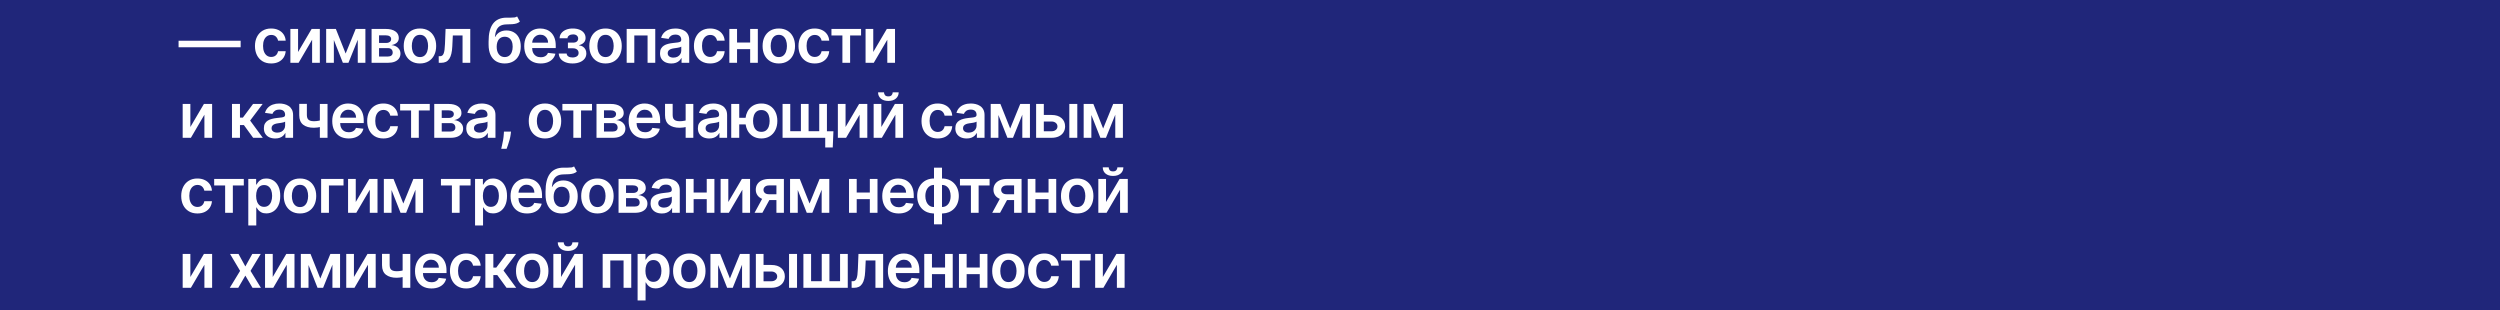 <?xml version="1.0" encoding="UTF-8"?> <svg xmlns="http://www.w3.org/2000/svg" width="1200" height="149" viewBox="0 0 1200 149" fill="none"><path d="M1200 149H0V0H1200V149ZM314.682 121.68C313.73 121.68 312.947 121.843 312.333 122.167C311.72 122.484 311.233 122.868 310.873 123.319C310.513 123.764 310.235 124.184 310.037 124.579H309.815V121.892H306.048V144.237H309.879V135.583H310.037C310.242 135.978 310.528 136.398 310.895 136.842C311.268 137.279 311.762 137.653 312.375 137.963C312.989 138.273 313.761 138.429 314.692 138.429C315.969 138.429 317.112 138.1 318.121 137.444C319.13 136.788 319.926 135.836 320.512 134.588C321.097 133.339 321.39 131.823 321.39 130.038C321.39 128.232 321.09 126.709 320.49 125.468C319.898 124.219 319.094 123.277 318.078 122.643C317.069 122.001 315.937 121.68 314.682 121.68ZM206.899 121.68C205.348 121.68 203.997 122.036 202.848 122.748C201.698 123.453 200.802 124.441 200.16 125.711C199.525 126.974 199.208 128.441 199.208 130.112C199.208 131.812 199.525 133.29 200.16 134.546C200.795 135.794 201.701 136.76 202.879 137.444C204.064 138.121 205.471 138.461 207.101 138.461C208.363 138.461 209.484 138.27 210.465 137.889C211.445 137.501 212.25 136.958 212.878 136.26C213.513 135.555 213.942 134.729 214.168 133.784L210.592 133.382C210.423 133.84 210.172 134.225 209.841 134.535C209.509 134.845 209.118 135.082 208.667 135.244C208.216 135.399 207.711 135.477 207.153 135.477C206.321 135.477 205.594 135.301 204.974 134.948C204.353 134.589 203.87 134.073 203.524 133.403C203.19 132.749 203.019 131.969 203.008 131.064H214.327V129.891C214.327 128.466 214.129 127.238 213.734 126.208C213.339 125.171 212.797 124.317 212.105 123.647C211.421 122.977 210.631 122.484 209.735 122.167C208.847 121.843 207.901 121.68 206.899 121.68ZM223.741 121.68C222.154 121.68 220.779 122.036 219.615 122.748C218.458 123.453 217.563 124.441 216.928 125.711C216.293 126.974 215.976 128.43 215.976 130.081C215.976 131.724 216.286 133.177 216.906 134.439C217.534 135.695 218.426 136.679 219.583 137.392C220.747 138.104 222.14 138.461 223.763 138.461C225.124 138.461 226.309 138.213 227.317 137.72C228.326 137.219 229.124 136.528 229.709 135.646C230.294 134.758 230.633 133.738 230.725 132.588H227.063C226.951 133.173 226.743 133.671 226.439 134.08C226.136 134.489 225.759 134.803 225.308 135.021C224.863 135.233 224.358 135.339 223.794 135.339C222.997 135.339 222.302 135.127 221.71 134.704C221.125 134.274 220.669 133.664 220.345 132.874C220.02 132.077 219.858 131.125 219.858 130.018C219.858 128.924 220.02 127.986 220.345 127.203C220.676 126.42 221.139 125.82 221.731 125.404C222.324 124.981 223.011 124.77 223.794 124.77C224.718 124.77 225.456 125.033 226.006 125.562C226.563 126.084 226.915 126.738 227.063 127.521H230.725C230.64 126.35 230.294 125.327 229.688 124.452C229.081 123.57 228.266 122.89 227.243 122.41C226.227 121.924 225.06 121.68 223.741 121.68ZM255.465 121.68C253.878 121.68 252.502 122.029 251.338 122.728C250.174 123.426 249.272 124.407 248.63 125.669C247.995 126.932 247.678 128.402 247.678 130.081C247.678 131.76 247.995 133.227 248.63 134.482C249.272 135.738 250.174 136.715 251.338 137.413C252.502 138.111 253.878 138.461 255.465 138.461C257.052 138.461 258.427 138.111 259.591 137.413C260.755 136.715 261.654 135.738 262.289 134.482C262.931 133.227 263.252 131.76 263.252 130.081C263.252 128.402 262.931 126.932 262.289 125.669C261.654 124.406 260.755 123.426 259.591 122.728C258.427 122.029 257.052 121.68 255.465 121.68ZM330.865 121.68C329.278 121.68 327.902 122.029 326.738 122.728C325.575 123.426 324.672 124.406 324.03 125.669C323.395 126.932 323.078 128.402 323.078 130.081C323.078 131.76 323.395 133.227 324.03 134.482C324.672 135.738 325.575 136.715 326.738 137.413C327.902 138.111 329.278 138.461 330.865 138.461C332.452 138.461 333.827 138.111 334.991 137.413C336.155 136.715 337.055 135.738 337.689 134.482C338.331 133.227 338.652 131.76 338.652 130.081C338.652 128.402 338.331 126.932 337.689 125.669C337.055 124.406 336.155 123.426 334.991 122.728C333.827 122.029 332.452 121.68 330.865 121.68ZM433.87 121.68C432.318 121.68 430.967 122.036 429.817 122.748C428.668 123.453 427.772 124.441 427.13 125.711C426.495 126.973 426.178 128.441 426.178 130.112C426.178 131.812 426.495 133.29 427.13 134.546C427.765 135.794 428.672 136.76 429.85 137.444C431.035 138.121 432.442 138.461 434.071 138.461C435.334 138.461 436.455 138.27 437.436 137.889C438.416 137.501 439.22 136.958 439.848 136.26C440.482 135.554 440.913 134.729 441.139 133.784L437.562 133.382C437.393 133.84 437.143 134.225 436.812 134.535C436.48 134.846 436.088 135.082 435.637 135.244C435.185 135.399 434.681 135.477 434.124 135.477C433.292 135.477 432.565 135.301 431.944 134.948C431.324 134.589 430.841 134.073 430.495 133.403C430.161 132.749 429.99 131.969 429.979 131.064H441.298V129.891C441.298 128.466 441.1 127.238 440.705 126.208C440.31 125.171 439.766 124.318 439.075 123.647C438.391 122.978 437.601 122.484 436.706 122.167C435.817 121.843 434.872 121.68 433.87 121.68ZM484.035 121.68C482.448 121.68 481.073 122.029 479.909 122.728C478.745 123.426 477.842 124.406 477.2 125.669C476.565 126.931 476.248 128.402 476.248 130.081C476.248 131.76 476.565 133.227 477.2 134.482C477.842 135.738 478.745 136.715 479.909 137.413C481.073 138.111 482.448 138.461 484.035 138.461C485.622 138.461 486.998 138.111 488.162 137.413C489.326 136.715 490.225 135.738 490.859 134.482C491.501 133.227 491.822 131.76 491.822 130.081C491.822 128.402 491.501 126.932 490.859 125.669C490.225 124.406 489.326 123.426 488.162 122.728C486.998 122.029 485.622 121.68 484.035 121.68ZM501.247 121.68C499.66 121.68 498.285 122.036 497.121 122.748C495.964 123.453 495.068 124.441 494.434 125.711C493.799 126.974 493.481 128.43 493.481 130.081C493.481 131.724 493.792 133.177 494.412 134.439C495.04 135.695 495.932 136.679 497.089 137.392C498.253 138.104 499.646 138.461 501.269 138.461C502.63 138.461 503.815 138.213 504.823 137.72C505.832 137.219 506.629 136.528 507.215 135.646C507.8 134.758 508.139 133.738 508.23 132.588H504.569C504.456 133.173 504.249 133.671 503.945 134.08C503.642 134.489 503.265 134.803 502.813 135.021C502.369 135.233 501.865 135.339 501.301 135.339C500.504 135.339 499.808 135.127 499.216 134.704C498.631 134.274 498.176 133.664 497.852 132.874C497.527 132.077 497.364 131.125 497.364 130.018C497.364 128.924 497.527 127.986 497.852 127.203C498.183 126.42 498.645 125.82 499.237 125.404C499.83 124.981 500.518 124.77 501.301 124.77C502.225 124.77 502.962 125.034 503.512 125.562C504.069 126.084 504.421 126.738 504.569 127.521H508.23C508.146 126.35 507.8 125.327 507.193 124.452C506.587 123.571 505.773 122.89 504.75 122.41C503.734 121.923 502.566 121.68 501.247 121.68ZM87.683 121.892V138.144H91.629L98.114 127.065V138.144H101.818V121.892H97.882L91.375 132.959V121.892H87.683ZM110.423 121.892L115.248 130.018L110.296 138.144H114.358L117.766 132.292L121.204 138.144H125.235L120.252 130.018L125.151 121.892H121.099L117.766 127.891L114.485 121.892H110.423ZM127.22 121.892V138.144H131.166L137.652 127.065V138.144H141.355V121.892H137.419L130.912 132.959V121.892H127.22ZM144.395 121.892V138.144H148.087V127.191L152.415 138.144H155.092L159.567 127.072V138.144H163.228V121.892H158.572L153.748 133.688L149.05 121.892H144.395ZM166.196 121.892V138.144H170.143L176.628 127.065V138.144H180.332V121.892H176.396L169.889 132.959V121.892H166.196ZM183.371 121.87V127.287C183.371 129.361 183.998 130.889 185.254 131.869C186.517 132.843 188.235 133.329 190.407 133.329C190.986 133.329 191.564 133.287 192.143 133.202C192.53 133.146 192.904 133.076 193.264 132.995V138.144H196.945V121.892H193.264V129.826C193.114 129.864 192.966 129.9 192.819 129.933C192.058 130.102 191.254 130.187 190.407 130.187C189.652 130.187 189.024 130.091 188.523 129.9C188.023 129.703 187.649 129.393 187.402 128.97C187.155 128.547 187.032 127.985 187.032 127.287V121.87H183.371ZM232.976 121.892V138.144H236.806V132.017H238.679L243.133 138.144H247.768L241.684 129.869L247.704 121.892H243.091L238.202 128.451H236.806V121.892H232.976ZM265.609 121.892V138.144H269.556L276.041 127.065V138.144H279.744V121.892H275.809L269.302 132.959V121.892H265.609ZM289.28 121.892V138.144H292.941V125.034H299.311V138.144H303.004V121.892H289.28ZM341.01 121.892V138.144H344.702V127.192L349.029 138.144H351.706L356.182 127.072V138.144H359.843V121.892H355.188L350.362 133.688L345.665 121.892H341.01ZM362.811 121.892V138.144H370.196C371.579 138.144 372.753 137.91 373.719 137.444C374.692 136.972 375.434 136.323 375.941 135.498C376.456 134.673 376.717 133.727 376.724 132.662C376.717 131.026 376.145 129.703 375.01 128.694C373.874 127.686 372.27 127.182 370.196 127.182H366.503V121.892H362.811ZM378.745 121.892V138.144H382.575V121.892H378.745ZM385.631 121.892V138.144H406.929V121.892H403.236V134.99H398.126V121.892H394.434V134.99H389.323V121.892H385.631ZM412.063 121.892L411.777 129.086C411.735 130.222 411.661 131.171 411.556 131.933C411.45 132.694 411.302 133.301 411.111 133.752C410.921 134.196 410.681 134.514 410.392 134.704C410.102 134.895 409.746 134.99 409.323 134.99H408.763L408.783 138.144H409.969C410.843 138.144 411.601 137.988 412.243 137.678C412.885 137.36 413.418 136.88 413.841 136.238C414.271 135.596 414.603 134.782 414.836 133.795C415.076 132.8 415.227 131.626 415.29 130.271L415.544 125.034H420.21V138.144H423.913V121.892H412.063ZM443.644 121.892V138.144H447.337V131.572H453.632V138.144H457.313V121.892H453.632V128.43H447.337V121.892H443.644ZM460.295 121.892V138.144H463.988V131.572H470.283V138.144H473.965V121.892H470.283V128.43H463.988V121.892H460.295ZM509.302 121.892V125.034H514.561V138.144H518.264V125.034H523.522V121.892H509.302ZM525.679 121.892V138.144H529.625L536.11 127.065V138.144H539.813V121.892H535.878L529.371 132.959V121.892H525.679ZM255.486 124.717C256.347 124.717 257.066 124.956 257.645 125.436C258.223 125.915 258.653 126.561 258.936 127.372C259.225 128.176 259.369 129.076 259.369 130.07C259.369 131.058 259.225 131.954 258.936 132.758C258.653 133.562 258.223 134.204 257.645 134.684C257.066 135.156 256.347 135.393 255.486 135.393C254.605 135.393 253.871 135.156 253.285 134.684C252.707 134.204 252.273 133.562 251.983 132.758C251.701 131.954 251.561 131.058 251.561 130.07C251.561 129.076 251.701 128.176 251.983 127.372C252.273 126.561 252.707 125.915 253.285 125.436C253.871 124.956 254.605 124.717 255.486 124.717ZM330.887 124.717C331.747 124.717 332.467 124.956 333.045 125.436C333.623 125.915 334.054 126.561 334.336 127.372C334.625 128.176 334.77 129.076 334.77 130.07C334.77 131.058 334.625 131.954 334.336 132.758C334.054 133.562 333.623 134.204 333.045 134.684C332.467 135.156 331.747 135.392 330.887 135.393C330.005 135.393 329.271 135.156 328.686 134.684C328.107 134.204 327.673 133.562 327.384 132.758C327.102 131.954 326.961 131.058 326.961 130.07C326.961 129.076 327.102 128.176 327.384 127.372C327.673 126.561 328.107 125.915 328.686 125.436C329.271 124.956 330.005 124.717 330.887 124.717ZM484.057 124.717C484.917 124.717 485.637 124.956 486.215 125.436C486.793 125.915 487.224 126.561 487.506 127.372C487.795 128.176 487.939 129.076 487.939 130.07C487.939 131.058 487.795 131.954 487.506 132.758C487.224 133.562 486.793 134.204 486.215 134.684C485.637 135.156 484.917 135.393 484.057 135.393C483.175 135.393 482.441 135.156 481.855 134.684C481.277 134.204 480.844 133.562 480.555 132.758C480.273 131.954 480.131 131.058 480.131 130.07C480.131 129.076 480.273 128.176 480.555 127.372C480.844 126.561 481.277 125.915 481.855 125.436C482.441 124.956 483.175 124.717 484.057 124.717ZM313.624 124.822C314.477 124.822 315.189 125.045 315.761 125.489C316.332 125.934 316.763 126.547 317.052 127.33C317.341 128.113 317.486 129.009 317.486 130.018C317.486 131.033 317.337 131.939 317.041 132.736C316.752 133.526 316.322 134.151 315.751 134.609C315.18 135.061 314.47 135.286 313.624 135.286C312.813 135.286 312.121 135.067 311.55 134.63C310.986 134.186 310.552 133.568 310.249 132.778C309.953 131.988 309.805 131.068 309.805 130.018C309.805 128.967 309.949 128.053 310.238 127.277C310.535 126.501 310.969 125.898 311.54 125.468C312.111 125.038 312.806 124.822 313.624 124.822ZM370.196 130.324C371.028 130.324 371.712 130.546 372.248 130.99C372.784 131.435 373.053 132.01 373.053 132.715C373.053 133.385 372.784 133.936 372.248 134.366C371.712 134.789 371.028 135.001 370.196 135.001H366.503V130.324H370.196ZM206.952 124.663C207.686 124.663 208.328 124.83 208.878 125.161C209.435 125.493 209.869 125.947 210.18 126.525C210.49 127.097 210.648 127.75 210.655 128.483H203.015C203.051 127.847 203.213 127.257 203.503 126.716C203.834 126.102 204.297 125.608 204.89 125.234C205.482 124.854 206.17 124.663 206.952 124.663ZM433.923 124.663C434.656 124.663 435.298 124.83 435.849 125.161C436.406 125.493 436.84 125.947 437.15 126.525C437.461 127.097 437.619 127.75 437.626 128.483H429.985C430.022 127.847 430.184 127.257 430.474 126.716C430.805 126.102 431.267 125.608 431.859 125.234C432.452 124.853 433.14 124.663 433.923 124.663ZM267.735 116.305C267.728 117.539 268.17 118.541 269.059 119.31C269.954 120.071 271.157 120.452 272.666 120.452C274.19 120.452 275.396 120.071 276.285 119.31C277.181 118.541 277.629 117.539 277.629 116.305H274.761C274.754 116.82 274.588 117.275 274.264 117.67C273.946 118.065 273.414 118.263 272.666 118.263C271.905 118.263 271.365 118.065 271.048 117.67C270.737 117.268 270.582 116.813 270.582 116.305H267.735ZM127.814 85.68C126.862 85.68 126.079 85.843 125.466 86.167C124.852 86.484 124.366 86.868 124.006 87.319C123.646 87.764 123.367 88.184 123.17 88.579H122.947V85.892H119.181V108.237H123.011V99.583H123.17C123.374 99.978 123.66 100.398 124.026 100.842C124.4 101.279 124.894 101.653 125.508 101.963C126.121 102.273 126.894 102.429 127.825 102.429C129.102 102.429 130.244 102.1 131.253 101.444C132.262 100.788 133.059 99.836 133.645 98.588C134.23 97.339 134.522 95.823 134.522 94.038C134.522 92.233 134.223 90.709 133.623 89.468C133.031 88.219 132.227 87.277 131.211 86.643C130.202 86.001 129.07 85.68 127.814 85.68ZM236.663 85.68C235.711 85.68 234.928 85.843 234.314 86.167C233.701 86.484 233.214 86.868 232.854 87.319C232.495 87.764 232.216 88.184 232.019 88.579H231.796V85.892H228.029V108.237H231.859V99.583H232.019C232.223 99.978 232.508 100.398 232.875 100.842C233.249 101.279 233.743 101.653 234.356 101.963C234.97 102.273 235.743 102.429 236.674 102.429C237.95 102.429 239.093 102.1 240.102 101.444C241.11 100.788 241.908 99.836 242.493 98.588C243.079 97.339 243.371 95.823 243.371 94.038C243.371 92.233 243.071 90.709 242.472 89.468C241.879 88.219 241.075 87.277 240.06 86.643C239.051 86.001 237.919 85.68 236.663 85.68ZM448.32 80.475V85.68C447.129 85.68 446.039 85.881 445.052 86.283C444.064 86.685 443.211 87.26 442.491 88.008C441.779 88.748 441.225 89.633 440.83 90.663C440.442 91.693 440.248 92.833 440.248 94.081C440.248 95.329 440.442 96.468 440.83 97.498C441.225 98.521 441.779 99.403 442.491 100.144C443.211 100.884 444.064 101.455 445.052 101.857C445.916 102.209 446.858 102.407 447.879 102.451L448.32 102.461V107.666H452.161V102.461L452.604 102.451C453.624 102.407 454.567 102.209 455.431 101.857C456.418 101.455 457.268 100.884 457.98 100.144C458.7 99.403 459.254 98.521 459.642 97.498C460.037 96.468 460.234 95.329 460.234 94.081C460.234 92.833 460.037 91.693 459.642 90.663C459.254 89.633 458.7 88.748 457.98 88.008C457.268 87.26 456.418 86.685 455.431 86.283C454.443 85.881 453.353 85.68 452.161 85.68V80.475H448.32ZM319.687 85.68C318.551 85.68 317.514 85.849 316.576 86.188C315.638 86.519 314.844 87.02 314.195 87.69C313.546 88.353 313.081 89.179 312.799 90.166L316.375 90.674C316.565 90.117 316.932 89.634 317.476 89.225C318.026 88.816 318.77 88.61 319.708 88.61C320.597 88.61 321.277 88.829 321.75 89.267C322.223 89.704 322.459 90.321 322.459 91.118V91.182C322.459 91.548 322.321 91.82 322.046 91.996C321.778 92.165 321.347 92.292 320.755 92.377C320.162 92.454 319.39 92.543 318.438 92.642C317.649 92.726 316.883 92.864 316.143 93.055C315.409 93.238 314.749 93.51 314.164 93.869C313.579 94.229 313.116 94.708 312.777 95.308C312.439 95.907 312.27 96.666 312.27 97.583C312.27 98.648 312.506 99.544 312.979 100.271C313.458 100.997 314.108 101.547 314.926 101.921C315.751 102.288 316.678 102.471 317.708 102.471C318.554 102.471 319.291 102.355 319.919 102.122C320.554 101.882 321.08 101.569 321.496 101.181C321.919 100.786 322.247 100.362 322.479 99.91H322.606V102.144H326.289V91.267C326.289 90.187 326.091 89.288 325.696 88.568C325.308 87.849 324.793 87.281 324.151 86.865C323.509 86.442 322.8 86.138 322.024 85.955C321.249 85.772 320.469 85.68 319.687 85.68ZM94.75 85.68C93.163 85.68 91.788 86.036 90.624 86.748C89.467 87.453 88.571 88.441 87.936 89.711C87.302 90.974 86.984 92.43 86.984 94.081C86.984 95.724 87.294 97.177 87.915 98.439C88.543 99.695 89.435 100.679 90.592 101.392C91.756 102.104 93.149 102.461 94.772 102.461C96.133 102.461 97.318 102.213 98.326 101.72C99.335 101.219 100.132 100.528 100.718 99.647C101.303 98.758 101.642 97.738 101.733 96.588H98.072C97.959 97.173 97.751 97.671 97.448 98.08C97.145 98.489 96.768 98.803 96.316 99.022C95.872 99.233 95.367 99.339 94.803 99.339C94.006 99.339 93.311 99.127 92.719 98.704C92.133 98.274 91.678 97.664 91.353 96.874C91.029 96.077 90.867 95.125 90.867 94.018C90.867 92.924 91.029 91.986 91.353 91.203C91.685 90.42 92.148 89.82 92.74 89.404C93.333 88.981 94.02 88.77 94.803 88.769C95.727 88.769 96.465 89.034 97.015 89.562C97.572 90.085 97.924 90.738 98.072 91.52H101.733C101.649 90.35 101.303 89.327 100.696 88.452C100.09 87.57 99.275 86.89 98.252 86.41C97.236 85.924 96.069 85.68 94.75 85.68ZM143.998 85.68C142.411 85.68 141.035 86.029 139.871 86.728C138.707 87.426 137.805 88.406 137.163 89.669C136.528 90.931 136.21 92.402 136.21 94.081C136.21 95.76 136.528 97.227 137.163 98.482C137.805 99.738 138.707 100.715 139.871 101.413C141.035 102.111 142.411 102.461 143.998 102.461C145.585 102.461 146.96 102.111 148.124 101.413C149.288 100.715 150.187 99.738 150.822 98.482C151.464 97.227 151.785 95.76 151.785 94.081C151.785 92.402 151.464 90.931 150.822 89.669C150.187 88.406 149.288 87.426 148.124 86.728C146.96 86.029 145.585 85.68 143.998 85.68ZM252.751 85.68C251.199 85.68 249.848 86.036 248.698 86.748C247.549 87.453 246.653 88.441 246.011 89.711C245.376 90.974 245.059 92.441 245.059 94.112C245.059 95.812 245.376 97.29 246.011 98.546C246.646 99.794 247.553 100.76 248.73 101.444C249.915 102.121 251.323 102.461 252.952 102.461C254.215 102.461 255.336 102.27 256.316 101.889C257.297 101.501 258.101 100.958 258.729 100.26C259.363 99.555 259.794 98.729 260.02 97.784L256.443 97.382C256.274 97.84 256.024 98.225 255.692 98.535C255.361 98.846 254.969 99.082 254.518 99.244C254.066 99.399 253.562 99.477 253.005 99.477C252.173 99.477 251.446 99.301 250.825 98.948C250.205 98.589 249.722 98.073 249.376 97.403C249.042 96.749 248.871 95.969 248.859 95.064H260.179V93.891C260.179 92.466 259.981 91.238 259.586 90.208C259.191 89.171 258.647 88.317 257.956 87.647C257.272 86.978 256.482 86.484 255.587 86.167C254.698 85.843 253.753 85.68 252.751 85.68ZM275.55 79.882C275.211 80.136 274.795 80.298 274.301 80.368C273.807 80.439 273.228 80.471 272.565 80.464C271.91 80.457 271.165 80.46 270.333 80.475C267.533 80.51 265.42 81.469 263.995 83.353C262.571 85.236 261.858 88.089 261.858 91.912V93.372C261.858 95.354 262.172 97.022 262.8 98.376C263.435 99.723 264.331 100.743 265.487 101.435C266.651 102.119 268.02 102.461 269.593 102.461C271.173 102.461 272.538 102.129 273.688 101.466C274.844 100.803 275.737 99.861 276.364 98.641C276.992 97.413 277.306 95.964 277.306 94.292C277.306 92.67 277.013 91.287 276.428 90.144C275.849 89.002 275.042 88.131 274.005 87.531C272.975 86.925 271.787 86.621 270.439 86.621C269.205 86.621 268.129 86.882 267.212 87.404C266.295 87.926 265.582 88.685 265.074 89.68H264.895C265.021 88.333 265.29 87.225 265.699 86.357C266.108 85.483 266.697 84.83 267.466 84.399C268.235 83.969 269.226 83.74 270.439 83.712C271.518 83.691 272.45 83.656 273.232 83.606C274.022 83.55 274.71 83.43 275.296 83.246C275.881 83.063 276.41 82.766 276.883 82.357L275.55 79.882ZM286.76 85.68C285.173 85.68 283.797 86.029 282.633 86.728C281.469 87.426 280.567 88.406 279.925 89.669C279.29 90.931 278.973 92.402 278.973 94.081C278.973 95.76 279.29 97.227 279.925 98.482C280.567 99.738 281.469 100.715 282.633 101.413C283.797 102.111 285.173 102.461 286.76 102.461C288.347 102.461 289.722 102.111 290.886 101.413C292.05 100.715 292.949 99.738 293.584 98.482C294.226 97.227 294.547 95.76 294.547 94.081C294.547 92.402 294.226 90.931 293.584 89.669C292.949 88.406 292.05 87.426 290.886 86.728C289.722 86.029 288.347 85.68 286.76 85.68ZM431.172 85.68C429.62 85.68 428.27 86.036 427.12 86.748C425.97 87.453 425.074 88.441 424.433 89.711C423.798 90.974 423.48 92.441 423.48 94.112C423.48 95.812 423.798 97.29 424.433 98.546C425.067 99.794 425.974 100.76 427.151 101.444C428.336 102.121 429.744 102.461 431.373 102.461C432.636 102.461 433.758 102.27 434.738 101.889C435.718 101.501 436.523 100.958 437.15 100.26C437.785 99.555 438.216 98.729 438.441 97.784L434.865 97.382C434.696 97.84 434.445 98.225 434.113 98.535C433.782 98.845 433.391 99.082 432.939 99.244C432.488 99.399 431.983 99.477 431.426 99.477C430.594 99.477 429.867 99.301 429.246 98.948C428.625 98.588 428.142 98.073 427.797 97.403C427.463 96.749 427.292 95.969 427.28 95.064H438.6V93.891C438.6 92.466 438.402 91.238 438.007 90.208C437.612 89.171 437.069 88.317 436.378 87.647C435.694 86.978 434.904 86.484 434.008 86.167C433.119 85.843 432.173 85.68 431.172 85.68ZM517.055 85.68C515.468 85.68 514.092 86.029 512.929 86.728C511.765 87.426 510.862 88.406 510.22 89.669C509.585 90.931 509.268 92.403 509.268 94.081C509.268 95.76 509.585 97.227 510.22 98.482C510.862 99.738 511.765 100.715 512.929 101.413C514.092 102.111 515.468 102.461 517.055 102.461C518.642 102.461 520.018 102.111 521.182 101.413C522.345 100.715 523.245 99.738 523.88 98.482C524.522 97.227 524.843 95.76 524.843 94.081C524.843 92.402 524.522 90.931 523.88 89.669C523.245 88.406 522.345 87.426 521.182 86.728C520.018 86.029 518.642 85.68 517.055 85.68ZM102.805 85.892V89.034H108.063V102.144H111.767V89.034H117.025V85.892H102.805ZM154.142 85.892V102.144H157.888V89.034H164.892V85.892H154.142ZM167.069 85.892V102.144H171.016L177.501 91.065V102.144H181.204V85.892H177.269L170.762 96.959V85.892H167.069ZM184.244 85.892V102.144H187.937V91.192L192.264 102.144H194.94L199.416 91.074V102.144H203.077V85.892H198.422L193.597 97.689L188.899 85.892H184.244ZM211.653 85.892V89.034H216.912V102.144H220.615V89.034H225.873V85.892H211.653ZM296.904 85.892V102.144H304.775C306.045 102.144 307.125 101.963 308.014 101.604C308.909 101.237 309.59 100.725 310.056 100.069C310.528 99.406 310.765 98.627 310.765 97.731C310.765 96.97 310.581 96.295 310.214 95.71C309.847 95.125 309.339 94.652 308.69 94.292C308.049 93.932 307.301 93.717 306.447 93.647C307.534 93.449 308.391 93.064 309.019 92.493C309.653 91.915 309.971 91.171 309.971 90.261C309.971 88.885 309.41 87.814 308.288 87.045C307.174 86.276 305.654 85.892 303.729 85.892H296.904ZM329.246 85.892V102.144H332.938V95.572H339.234V102.144H342.916V85.892H339.234V92.43H332.938V85.892H329.246ZM345.897 85.892V102.144H349.844L356.33 91.065V102.144H360.033V85.892H356.098L349.59 96.959V85.892H345.897ZM369.209 85.892C367.883 85.892 366.737 86.107 365.771 86.537C364.811 86.96 364.071 87.56 363.549 88.336C363.034 89.105 362.776 90.011 362.776 91.055C362.776 92.056 363.03 92.931 363.538 93.679C364.046 94.426 364.773 95.005 365.718 95.414C365.752 95.429 365.788 95.442 365.823 95.456L362.184 102.144H365.95L369.288 96.027H372.68V102.144H376.267V85.892H369.209ZM379.229 85.892V102.144H382.922V91.192L387.249 102.144H389.926L394.401 91.074V102.144H398.062V85.892H393.407L388.582 97.689L383.885 85.892H379.229ZM407.527 85.892V102.144H411.22V95.572H417.516V102.144H421.197V85.892H417.516V92.43H411.22V85.892H407.527ZM460.782 85.892V89.034H466.041V102.144H469.744V89.034H475.002V85.892H460.782ZM483.295 85.892C481.969 85.892 480.823 86.107 479.856 86.537C478.897 86.96 478.157 87.56 477.635 88.336C477.12 89.105 476.862 90.011 476.862 91.055C476.862 92.056 477.116 92.931 477.624 93.679C478.132 94.426 478.859 95.005 479.804 95.414C479.838 95.429 479.874 95.442 479.909 95.456L476.27 102.144H480.036L483.374 96.027H486.766V102.144H490.353V85.892H483.295ZM493.315 85.892V102.144H497.008V95.572H503.303V102.144H506.985V85.892H503.303V92.43H497.008V85.892H493.315ZM527.199 85.892V102.144H531.146L537.632 91.065V102.144H541.335V85.892H537.399L530.892 96.959V85.892H527.199ZM322.47 96.314C322.47 96.913 322.314 97.467 322.004 97.975C321.701 98.482 321.266 98.892 320.702 99.202C320.138 99.505 319.471 99.656 318.702 99.656C317.905 99.656 317.249 99.477 316.734 99.117C316.22 98.757 315.962 98.225 315.962 97.519C315.962 97.026 316.093 96.624 316.354 96.314C316.615 95.996 316.971 95.749 317.423 95.572C317.874 95.396 318.386 95.269 318.957 95.191C319.211 95.156 319.51 95.114 319.855 95.064C320.201 95.015 320.551 94.959 320.903 94.895C321.256 94.832 321.573 94.757 321.855 94.673C322.145 94.588 322.35 94.497 322.47 94.398V96.314ZM144.019 88.717C144.879 88.717 145.599 88.956 146.178 89.436C146.756 89.915 147.186 90.561 147.468 91.372C147.757 92.176 147.902 93.076 147.902 94.07C147.902 95.058 147.757 95.954 147.468 96.758C147.186 97.562 146.756 98.204 146.178 98.684C145.599 99.156 144.879 99.393 144.019 99.393C143.137 99.392 142.404 99.156 141.818 98.684C141.24 98.204 140.806 97.562 140.517 96.758C140.234 95.954 140.094 95.058 140.094 94.07C140.094 93.076 140.234 92.176 140.517 91.372C140.806 90.561 141.24 89.915 141.818 89.436C142.404 88.956 143.137 88.717 144.019 88.717ZM269.593 89.637C270.383 89.637 271.063 89.823 271.635 90.197C272.206 90.571 272.647 91.115 272.957 91.827C273.267 92.532 273.423 93.39 273.423 94.398C273.423 95.421 273.267 96.306 272.957 97.054C272.654 97.801 272.217 98.38 271.646 98.789C271.074 99.191 270.396 99.393 269.613 99.393C268.415 99.392 267.469 98.944 266.778 98.049C266.087 97.146 265.741 95.929 265.741 94.398C265.755 93.637 265.851 92.962 266.027 92.377C266.204 91.792 266.458 91.295 266.789 90.886C267.121 90.477 267.523 90.166 267.995 89.954C268.468 89.743 269 89.637 269.593 89.637ZM286.781 88.717C287.642 88.717 288.361 88.956 288.939 89.436C289.518 89.915 289.948 90.561 290.23 91.372C290.52 92.176 290.664 93.076 290.664 94.07C290.664 95.058 290.52 95.954 290.23 96.758C289.948 97.562 289.518 98.204 288.939 98.684C288.361 99.156 287.642 99.392 286.781 99.393C285.9 99.393 285.166 99.156 284.58 98.684C284.002 98.204 283.568 97.562 283.278 96.758C282.996 95.954 282.855 95.058 282.855 94.07C282.855 93.076 282.996 92.176 283.278 91.372C283.568 90.561 284.002 89.915 284.58 89.436C285.166 88.956 285.9 88.717 286.781 88.717ZM517.076 88.717C517.937 88.717 518.656 88.956 519.234 89.436C519.813 89.915 520.243 90.561 520.525 91.372C520.815 92.176 520.959 93.076 520.959 94.07C520.959 95.058 520.815 95.954 520.525 96.758C520.243 97.562 519.813 98.204 519.234 98.684C518.656 99.156 517.937 99.393 517.076 99.393C516.195 99.392 515.461 99.156 514.876 98.684C514.298 98.204 513.863 97.562 513.574 96.758C513.292 95.954 513.151 95.058 513.151 94.07C513.151 93.076 513.292 92.176 513.574 91.372C513.863 90.561 514.298 89.915 514.876 89.436C515.461 88.956 516.195 88.717 517.076 88.717ZM448.32 99.371L447.988 99.359C447.229 99.307 446.578 99.071 446.035 98.651C445.422 98.172 444.956 97.533 444.639 96.736C444.321 95.932 444.162 95.047 444.162 94.081C444.162 93.355 444.25 92.674 444.427 92.039C444.61 91.397 444.875 90.832 445.221 90.346C445.573 89.852 446.008 89.468 446.522 89.192C446.979 88.946 447.495 88.807 448.07 88.776L448.32 88.769V99.371ZM452.161 88.769C453.071 88.769 453.834 89.012 454.447 89.499C455.068 89.979 455.533 90.621 455.844 91.425C456.154 92.229 456.309 93.115 456.309 94.081C456.309 94.808 456.221 95.492 456.045 96.134C455.869 96.768 455.604 97.329 455.251 97.815C454.905 98.302 454.475 98.683 453.96 98.958C453.445 99.233 452.845 99.371 452.161 99.371V88.769ZM126.757 88.822C127.61 88.822 128.322 89.045 128.894 89.489C129.465 89.934 129.895 90.547 130.185 91.33C130.474 92.113 130.618 93.009 130.618 94.018C130.618 95.033 130.47 95.939 130.174 96.736C129.885 97.526 129.454 98.151 128.883 98.609C128.312 99.061 127.603 99.286 126.757 99.286C125.946 99.286 125.254 99.067 124.683 98.63C124.118 98.186 123.685 97.568 123.382 96.778C123.086 95.988 122.937 95.068 122.937 94.018C122.937 92.967 123.082 92.053 123.371 91.277C123.667 90.502 124.101 89.898 124.672 89.468C125.243 89.037 125.939 88.822 126.757 88.822ZM235.604 88.822C236.458 88.822 237.171 89.045 237.742 89.489C238.313 89.934 238.744 90.547 239.033 91.33C239.322 92.113 239.467 93.009 239.467 94.018C239.467 95.033 239.319 95.939 239.022 96.736C238.733 97.526 238.303 98.151 237.731 98.609C237.16 99.061 236.451 99.286 235.604 99.286C234.794 99.286 234.102 99.067 233.531 98.63C232.967 98.186 232.533 97.568 232.229 96.778C231.933 95.989 231.785 95.068 231.785 94.018C231.785 92.967 231.93 92.053 232.219 91.277C232.515 90.501 232.949 89.898 233.521 89.468C234.092 89.038 234.786 88.822 235.604 88.822ZM304.775 95.097C305.481 95.097 306.034 95.291 306.437 95.679C306.839 96.06 307.04 96.585 307.04 97.255C307.04 97.833 306.839 98.291 306.437 98.63C306.034 98.961 305.481 99.128 304.775 99.128H300.49V95.097H304.775ZM372.68 89.002V93.234H369.082C368.243 93.234 367.598 93.037 367.146 92.642C366.695 92.247 366.473 91.746 366.479 91.14C366.472 90.533 366.705 90.025 367.178 89.616C367.65 89.207 368.327 89.002 369.209 89.002H372.68ZM486.766 89.002V93.234H483.168C482.329 93.234 481.683 93.037 481.231 92.642C480.78 92.247 480.558 91.746 480.565 91.14C480.558 90.533 480.791 90.025 481.264 89.616C481.736 89.207 482.413 89.002 483.295 89.002H486.766ZM303.729 88.96C304.532 88.96 305.16 89.118 305.611 89.436C306.07 89.753 306.3 90.191 306.3 90.748C306.3 91.136 306.2 91.471 306.003 91.753C305.805 92.028 305.52 92.243 305.146 92.398C304.773 92.546 304.325 92.621 303.803 92.621H300.49V88.96H303.729ZM252.804 88.663C253.537 88.663 254.179 88.83 254.729 89.161C255.287 89.493 255.721 89.947 256.031 90.525C256.342 91.097 256.5 91.75 256.507 92.483H248.866C248.903 91.847 249.065 91.257 249.354 90.716C249.686 90.102 250.148 89.608 250.74 89.234C251.333 88.853 252.021 88.663 252.804 88.663ZM431.225 88.663C431.958 88.663 432.6 88.83 433.15 89.161C433.708 89.493 434.142 89.947 434.452 90.525C434.763 91.097 434.922 91.75 434.929 92.483H427.287C427.324 91.847 427.486 91.257 427.775 90.716C428.107 90.102 428.57 89.608 429.162 89.234C429.754 88.854 430.442 88.663 431.225 88.663ZM529.326 80.305C529.319 81.539 529.76 82.541 530.648 83.31C531.544 84.071 532.747 84.452 534.257 84.452C535.78 84.452 536.986 84.071 537.875 83.31C538.771 82.541 539.219 81.539 539.219 80.305H536.352C536.345 80.82 536.179 81.275 535.854 81.67C535.537 82.065 535.004 82.263 534.257 82.263C533.495 82.263 532.955 82.065 532.638 81.67C532.327 81.268 532.172 80.813 532.172 80.305H529.326ZM241.893 63.181L241.818 64.365C241.762 65.317 241.652 66.256 241.49 67.18C241.328 68.104 241.159 68.936 240.982 69.677C240.813 70.417 240.68 71.003 240.581 71.434H243.162C243.331 70.989 243.554 70.378 243.829 69.603C244.104 68.827 244.364 67.977 244.611 67.053C244.865 66.136 245.042 65.233 245.141 64.345L245.278 63.181H241.893ZM375.63 49.892V66.144H396.113V70.799H399.722L400.039 63.001H396.928V49.892H393.235V62.99H388.125V49.892H384.433V62.99H379.322V49.892H375.63ZM134.078 49.68C132.943 49.68 131.906 49.849 130.968 50.188C130.03 50.519 129.236 51.02 128.587 51.69C127.938 52.353 127.473 53.179 127.19 54.166L130.767 54.674C130.957 54.117 131.324 53.634 131.867 53.225C132.417 52.816 133.161 52.61 134.1 52.61C134.988 52.61 135.669 52.829 136.142 53.267C136.614 53.704 136.851 54.321 136.851 55.118V55.182C136.851 55.548 136.713 55.82 136.438 55.996C136.17 56.165 135.74 56.292 135.147 56.377C134.555 56.455 133.782 56.543 132.83 56.642C132.04 56.726 131.275 56.864 130.534 57.055C129.801 57.238 129.141 57.509 128.556 57.869C127.97 58.229 127.508 58.708 127.169 59.308C126.83 59.907 126.661 60.666 126.661 61.583C126.661 62.648 126.898 63.544 127.37 64.27C127.85 64.997 128.499 65.547 129.317 65.921C130.143 66.288 131.07 66.471 132.1 66.471C132.946 66.471 133.684 66.355 134.312 66.122C134.946 65.882 135.472 65.569 135.888 65.181C136.311 64.786 136.639 64.362 136.872 63.91H136.999V66.144H140.681V55.267C140.681 54.187 140.483 53.288 140.088 52.568C139.7 51.849 139.185 51.281 138.543 50.865C137.901 50.442 137.193 50.139 136.417 49.955C135.641 49.772 134.861 49.68 134.078 49.68ZM231.222 49.68C230.086 49.68 229.049 49.849 228.111 50.188C227.173 50.519 226.379 51.02 225.73 51.69C225.082 52.353 224.616 53.179 224.334 54.166L227.91 54.674C228.101 54.117 228.468 53.634 229.011 53.225C229.561 52.816 230.305 52.61 231.243 52.61C232.132 52.61 232.813 52.829 233.285 53.267C233.758 53.704 233.994 54.321 233.994 55.118V55.182C233.994 55.548 233.856 55.82 233.581 55.996C233.313 56.165 232.883 56.292 232.291 56.377C231.699 56.455 230.926 56.543 229.974 56.642C229.184 56.726 228.418 56.864 227.678 57.055C226.944 57.238 226.285 57.51 225.699 57.869C225.114 58.229 224.651 58.708 224.312 59.308C223.974 59.907 223.805 60.666 223.805 61.583C223.805 62.648 224.041 63.544 224.514 64.27C224.993 64.997 225.643 65.547 226.461 65.921C227.286 66.288 228.213 66.471 229.243 66.471C230.09 66.471 230.827 66.355 231.455 66.122C232.09 65.882 232.615 65.569 233.031 65.181C233.454 64.786 233.783 64.362 234.016 63.91H234.143V66.144H237.824V55.267C237.824 54.187 237.626 53.288 237.231 52.568C236.843 51.849 236.328 51.281 235.687 50.865C235.045 50.442 234.336 50.139 233.561 49.955C232.785 49.772 232.005 49.68 231.222 49.68ZM342.406 49.68C341.271 49.68 340.234 49.849 339.296 50.188C338.358 50.519 337.564 51.02 336.915 51.69C336.266 52.353 335.801 53.179 335.519 54.166L339.095 54.674C339.285 54.117 339.652 53.634 340.195 53.225C340.745 52.816 341.49 52.61 342.428 52.61C343.316 52.61 343.997 52.829 344.47 53.267C344.942 53.704 345.179 54.321 345.179 55.118V55.182C345.179 55.548 345.041 55.82 344.766 55.996C344.498 56.165 344.067 56.292 343.475 56.377C342.882 56.455 342.11 56.543 341.158 56.642C340.368 56.726 339.602 56.864 338.861 57.055C338.128 57.238 337.468 57.51 336.883 57.869C336.298 58.229 335.836 58.708 335.497 59.308C335.158 59.907 334.989 60.666 334.989 61.583C334.989 62.648 335.226 63.544 335.698 64.27C336.178 64.997 336.827 65.547 337.645 65.921C338.47 66.288 339.398 66.471 340.428 66.471C341.274 66.471 342.011 66.355 342.639 66.122C343.273 65.882 343.8 65.569 344.216 65.181C344.639 64.786 344.966 64.362 345.199 63.91H345.326V66.144H349.009V55.267C349.009 54.187 348.811 53.288 348.416 52.568C348.028 51.849 347.513 51.281 346.871 50.865C346.229 50.442 345.52 50.139 344.744 49.955C343.968 49.772 343.189 49.68 342.406 49.68ZM465.978 49.68C464.842 49.68 463.805 49.849 462.867 50.188C461.929 50.519 461.135 51.02 460.486 51.69C459.837 52.353 459.372 53.178 459.09 54.166L462.666 54.674C462.856 54.117 463.223 53.634 463.766 53.225C464.316 52.816 465.061 52.61 465.999 52.61C466.888 52.61 467.569 52.829 468.041 53.267C468.513 53.704 468.749 54.321 468.749 55.118V55.182C468.749 55.548 468.612 55.82 468.337 55.996C468.069 56.165 467.638 56.292 467.046 56.377C466.453 56.455 465.681 56.543 464.729 56.642C463.939 56.726 463.173 56.864 462.433 57.055C461.699 57.238 461.039 57.51 460.454 57.869C459.869 58.229 459.407 58.708 459.068 59.308C458.73 59.907 458.561 60.666 458.561 61.583C458.561 62.648 458.797 63.544 459.27 64.27C459.749 64.997 460.398 65.547 461.216 65.921C462.041 66.288 462.969 66.471 463.999 66.471C464.845 66.471 465.582 66.355 466.21 66.122C466.845 65.882 467.371 65.569 467.787 65.181C468.21 64.786 468.538 64.362 468.771 63.91H468.897V66.144H472.58V55.267C472.58 54.188 472.382 53.288 471.987 52.568C471.599 51.849 471.084 51.281 470.442 50.865C469.8 50.442 469.091 50.139 468.315 49.955C467.54 49.772 466.76 49.68 465.978 49.68ZM167.167 49.68C165.615 49.68 164.264 50.036 163.114 50.748C161.965 51.453 161.069 52.441 160.427 53.711C159.792 54.974 159.475 56.441 159.475 58.112C159.475 59.812 159.792 61.29 160.427 62.546C161.062 63.794 161.969 64.76 163.146 65.444C164.331 66.121 165.739 66.461 167.368 66.461C168.631 66.461 169.752 66.269 170.732 65.889C171.713 65.501 172.517 64.958 173.145 64.26C173.779 63.554 174.21 62.729 174.436 61.784L170.859 61.382C170.69 61.84 170.44 62.225 170.108 62.535C169.777 62.846 169.385 63.082 168.934 63.244C168.482 63.399 167.978 63.477 167.421 63.477C166.589 63.477 165.862 63.301 165.241 62.948C164.621 62.589 164.138 62.073 163.792 61.403C163.458 60.749 163.287 59.969 163.275 59.065H174.595V57.891C174.595 56.466 174.397 55.238 174.002 54.208C173.607 53.171 173.063 52.318 172.372 51.648C171.688 50.977 170.898 50.484 170.002 50.167C169.113 49.843 168.168 49.68 167.167 49.68ZM184.009 49.68C182.422 49.68 181.046 50.036 179.882 50.748C178.725 51.453 177.829 52.441 177.194 53.711C176.56 54.974 176.242 56.431 176.242 58.081C176.242 59.724 176.553 61.177 177.174 62.44C177.802 63.695 178.694 64.679 179.851 65.392C181.014 66.104 182.407 66.461 184.029 66.461C185.391 66.461 186.576 66.213 187.585 65.72C188.593 65.219 189.39 64.528 189.976 63.647C190.561 62.758 190.9 61.738 190.991 60.588H187.331C187.218 61.173 187.009 61.671 186.706 62.08C186.403 62.489 186.026 62.803 185.574 63.022C185.13 63.233 184.626 63.339 184.062 63.339C183.264 63.339 182.569 63.127 181.977 62.704C181.391 62.274 180.937 61.664 180.612 60.874C180.288 60.077 180.125 59.125 180.125 58.018C180.125 56.924 180.288 55.986 180.612 55.203C180.944 54.42 181.406 53.821 181.998 53.404C182.591 52.981 183.279 52.77 184.062 52.77C184.985 52.77 185.722 53.034 186.272 53.562C186.83 54.084 187.183 54.738 187.331 55.52H190.991C190.907 54.35 190.562 53.327 189.955 52.452C189.349 51.571 188.533 50.89 187.511 50.41C186.495 49.923 185.328 49.68 184.009 49.68ZM261.591 49.68C260.004 49.68 258.629 50.029 257.465 50.727C256.301 51.426 255.398 52.406 254.756 53.669C254.121 54.931 253.804 56.403 253.804 58.081C253.804 59.76 254.121 61.227 254.756 62.482C255.398 63.738 256.301 64.715 257.465 65.413C258.629 66.111 260.004 66.461 261.591 66.461C263.178 66.461 264.554 66.111 265.718 65.413C266.882 64.715 267.781 63.738 268.416 62.482C269.058 61.227 269.379 59.76 269.379 58.081C269.379 56.402 269.058 54.931 268.416 53.669C267.781 52.406 266.882 51.426 265.718 50.727C264.554 50.029 263.178 49.68 261.591 49.68ZM309.442 49.68C307.891 49.68 306.539 50.036 305.39 50.748C304.24 51.453 303.344 52.441 302.702 53.711C302.067 54.974 301.75 56.441 301.75 58.112C301.75 59.812 302.067 61.29 302.702 62.546C303.337 63.794 304.244 64.76 305.422 65.444C306.607 66.121 308.014 66.461 309.644 66.461C310.906 66.461 312.027 66.269 313.008 65.889C313.988 65.501 314.792 64.958 315.42 64.26C316.055 63.554 316.485 62.729 316.711 61.784L313.135 61.382C312.965 61.84 312.715 62.225 312.384 62.535C312.052 62.846 311.66 63.082 311.209 63.244C310.758 63.399 310.253 63.477 309.696 63.477C308.864 63.477 308.137 63.301 307.517 62.948C306.896 62.589 306.413 62.073 306.067 61.403C305.733 60.749 305.562 59.969 305.551 59.065H316.87V57.891C316.87 56.466 316.672 55.238 316.277 54.208C315.882 53.171 315.339 52.318 314.647 51.648C313.963 50.977 313.173 50.484 312.277 50.167C311.389 49.843 310.444 49.68 309.442 49.68ZM365.456 49.68C363.89 49.68 362.533 50.033 361.383 50.738C360.24 51.444 359.354 52.424 358.727 53.68C358.296 54.541 358.013 55.497 357.878 56.547H354.833V49.892H350.992V66.144H354.833V59.699H357.899C358.042 60.694 358.316 61.604 358.727 62.43C359.354 63.692 360.24 64.679 361.383 65.392C362.533 66.104 363.89 66.461 365.456 66.461C367.015 66.461 368.366 66.104 369.509 65.392C370.658 64.679 371.547 63.692 372.175 62.43C372.81 61.167 373.127 59.706 373.127 58.049C373.127 56.392 372.809 54.935 372.175 53.68C371.547 52.424 370.658 51.444 369.509 50.738C368.366 50.033 367.015 49.68 365.456 49.68ZM450.088 49.68C448.501 49.68 447.126 50.036 445.962 50.748C444.805 51.453 443.909 52.441 443.274 53.711C442.64 54.974 442.322 56.431 442.322 58.081C442.322 59.724 442.632 61.177 443.253 62.44C443.881 63.695 444.773 64.679 445.93 65.392C447.094 66.104 448.487 66.461 450.109 66.461C451.471 66.461 452.655 66.213 453.664 65.72C454.673 65.219 455.47 64.528 456.056 63.647C456.641 62.758 456.98 61.738 457.071 60.588H453.41C453.297 61.173 453.089 61.671 452.786 62.08C452.483 62.489 452.106 62.803 451.654 63.022C451.21 63.233 450.705 63.339 450.141 63.339C449.344 63.339 448.649 63.127 448.057 62.704C447.471 62.274 447.016 61.664 446.691 60.874C446.367 60.077 446.205 59.125 446.205 58.018C446.205 56.924 446.367 55.986 446.691 55.203C447.023 54.42 447.485 53.821 448.077 53.404C448.67 52.981 449.358 52.77 450.141 52.77C451.065 52.77 451.802 53.033 452.353 53.562C452.91 54.084 453.262 54.738 453.41 55.52H457.071C456.987 54.35 456.641 53.327 456.034 52.452C455.428 51.57 454.613 50.89 453.59 50.41C452.574 49.923 451.407 49.68 450.088 49.68ZM87.683 49.892V66.144H91.629L98.114 55.065V66.144H101.818V49.892H97.882L91.375 60.959V49.892H87.683ZM111.354 49.892V66.144H115.185V60.017H117.057L121.512 66.144H126.146L120.062 57.869L126.082 49.892H121.469L116.581 56.451H115.185V49.892H111.354ZM143.638 49.87V55.287C143.638 57.361 144.266 58.889 145.521 59.869C146.784 60.842 148.502 61.329 150.674 61.329C151.252 61.329 151.831 61.287 152.409 61.202C152.797 61.146 153.171 61.075 153.531 60.994V66.144H157.213V49.892H153.531V57.825C153.381 57.863 153.234 57.9 153.087 57.933C152.325 58.102 151.52 58.187 150.674 58.187C149.919 58.187 149.292 58.091 148.791 57.9C148.29 57.703 147.916 57.393 147.669 56.97C147.422 56.547 147.299 55.985 147.299 55.287V49.87H143.638ZM192.063 49.892V53.034H197.321V66.144H201.024V53.034H206.283V49.892H192.063ZM208.439 49.892V66.144H216.312C217.581 66.144 218.66 65.963 219.549 65.603C220.445 65.237 221.125 64.725 221.591 64.069C222.063 63.406 222.3 62.627 222.3 61.731C222.3 60.97 222.117 60.295 221.75 59.71C221.383 59.124 220.875 58.652 220.226 58.292C219.584 57.932 218.836 57.717 217.982 57.647C219.069 57.449 219.926 57.065 220.554 56.493C221.188 55.915 221.506 55.171 221.506 54.261C221.506 52.886 220.945 51.814 219.824 51.045C218.71 50.276 217.189 49.892 215.264 49.892H208.439ZM269.944 49.892V53.034H275.203V66.144H278.906V53.034H284.165V49.892H269.944ZM286.321 49.892V66.144H294.193C295.463 66.144 296.542 65.963 297.431 65.603C298.326 65.237 299.007 64.725 299.473 64.069C299.945 63.406 300.182 62.627 300.182 61.731C300.182 60.97 299.998 60.295 299.631 59.71C299.264 59.125 298.756 58.652 298.107 58.292C297.466 57.932 296.718 57.717 295.864 57.647C296.951 57.449 297.808 57.065 298.436 56.493C299.07 55.915 299.388 55.171 299.388 54.261C299.388 52.886 298.827 51.814 297.706 51.045C296.592 50.276 295.071 49.892 293.146 49.892H286.321ZM319.216 49.87V55.287C319.216 57.361 319.844 58.889 321.1 59.869C322.362 60.842 324.08 61.329 326.252 61.329C326.83 61.329 327.409 61.287 327.987 61.202C328.375 61.146 328.749 61.075 329.109 60.994V66.144H332.791V49.892H329.109V57.825C328.96 57.863 328.812 57.9 328.665 57.933C327.903 58.102 327.098 58.187 326.252 58.187C325.497 58.187 324.87 58.091 324.369 57.9C323.868 57.703 323.494 57.393 323.247 56.97C323 56.547 322.877 55.985 322.877 55.287V49.87H319.216ZM402.174 49.892V66.144H406.12L412.605 55.065V66.144H416.309V49.892H412.373L405.866 60.959V49.892H402.174ZM419.349 49.892V66.144H423.295L429.781 55.065V66.144H433.484V49.892H429.548L423.041 60.959V49.892H419.349ZM475.537 49.892V66.144H479.229V55.192L483.557 66.144H486.234L490.71 55.072V66.144H494.37V49.892H489.715L484.891 61.688L480.192 49.892H475.537ZM497.339 49.892V66.144H504.724C506.106 66.144 507.281 65.91 508.247 65.444C509.22 64.972 509.961 64.323 510.469 63.498C510.984 62.673 511.245 61.727 511.252 60.662C511.245 59.026 510.674 57.703 509.538 56.694C508.402 55.686 506.797 55.182 504.724 55.182H501.031V49.892H497.339ZM513.272 49.892V66.144H517.103V49.892H513.272ZM520.158 49.892V66.144H523.851V55.192L528.178 66.144H530.855L535.331 55.072V66.144H538.991V49.892H534.336L529.512 61.688L524.813 49.892H520.158ZM136.861 60.313C136.861 60.913 136.706 61.467 136.396 61.975C136.092 62.482 135.658 62.892 135.094 63.202C134.53 63.505 133.863 63.656 133.095 63.656C132.298 63.656 131.642 63.477 131.127 63.117C130.612 62.758 130.355 62.225 130.354 61.52C130.354 61.026 130.485 60.624 130.746 60.313C131.007 59.996 131.363 59.749 131.814 59.572C132.266 59.396 132.777 59.269 133.349 59.191C133.603 59.156 133.903 59.114 134.248 59.065C134.593 59.015 134.942 58.959 135.295 58.895C135.647 58.832 135.965 58.758 136.247 58.673C136.536 58.588 136.741 58.497 136.861 58.398V60.313ZM234.005 60.313C234.005 60.913 233.849 61.467 233.539 61.975C233.236 62.482 232.802 62.892 232.237 63.202C231.673 63.505 231.007 63.656 230.238 63.656C229.441 63.656 228.784 63.477 228.27 63.117C227.755 62.758 227.498 62.225 227.498 61.52C227.498 61.026 227.628 60.624 227.889 60.313C228.15 59.996 228.507 59.749 228.958 59.572C229.409 59.396 229.921 59.269 230.492 59.191C230.746 59.156 231.046 59.114 231.392 59.065C231.737 59.015 232.086 58.959 232.438 58.895C232.791 58.832 233.109 58.758 233.391 58.673C233.68 58.588 233.885 58.497 234.005 58.398V60.313ZM345.188 60.313C345.188 60.913 345.034 61.467 344.724 61.975C344.42 62.482 343.986 62.892 343.422 63.202C342.858 63.505 342.191 63.656 341.422 63.656C340.625 63.656 339.969 63.477 339.454 63.117C338.939 62.758 338.682 62.225 338.682 61.52C338.682 61.026 338.812 60.624 339.073 60.313C339.334 59.996 339.69 59.749 340.142 59.572C340.593 59.396 341.105 59.269 341.676 59.191C341.93 59.156 342.23 59.114 342.575 59.065C342.921 59.015 343.27 58.959 343.623 58.895C343.976 58.832 344.293 58.758 344.575 58.673C344.864 58.588 345.069 58.497 345.188 58.398V60.313ZM468.76 60.313C468.76 60.913 468.605 61.467 468.295 61.975C467.992 62.483 467.557 62.892 466.993 63.202C466.429 63.505 465.762 63.656 464.993 63.656C464.196 63.656 463.54 63.477 463.025 63.117C462.511 62.758 462.253 62.225 462.253 61.52C462.253 61.026 462.384 60.624 462.645 60.313C462.905 59.996 463.262 59.749 463.713 59.572C464.164 59.396 464.676 59.269 465.247 59.191C465.501 59.156 465.801 59.114 466.146 59.065C466.492 59.015 466.842 58.959 467.194 58.895C467.547 58.832 467.864 58.758 468.146 58.673C468.435 58.588 468.64 58.497 468.76 58.398V60.313ZM261.612 52.717C262.473 52.717 263.192 52.956 263.771 53.435C264.349 53.915 264.779 54.561 265.062 55.372C265.351 56.176 265.495 57.076 265.495 58.07C265.495 59.058 265.351 59.954 265.062 60.758C264.779 61.562 264.349 62.204 263.771 62.684C263.192 63.156 262.473 63.393 261.612 63.393C260.731 63.393 259.997 63.156 259.412 62.684C258.834 62.204 258.4 61.562 258.11 60.758C257.828 59.954 257.688 59.058 257.688 58.07C257.688 57.076 257.828 56.176 258.11 55.372C258.4 54.561 258.834 53.915 259.412 53.435C259.997 52.956 260.731 52.717 261.612 52.717ZM365.456 52.822C366.38 52.822 367.135 53.055 367.721 53.52C368.306 53.979 368.736 54.604 369.011 55.394C369.286 56.184 369.424 57.069 369.424 58.049C369.424 59.029 369.286 59.915 369.011 60.705C368.736 61.495 368.306 62.123 367.721 62.588C367.135 63.053 366.38 63.286 365.456 63.286C364.525 63.286 363.763 63.057 363.171 62.599C362.585 62.133 362.155 61.505 361.88 60.715C361.605 59.925 361.467 59.036 361.467 58.049C361.467 57.069 361.605 56.184 361.88 55.394C362.155 54.603 362.585 53.979 363.171 53.52C363.763 53.055 364.525 52.822 365.456 52.822ZM216.312 59.097C217.017 59.097 217.571 59.291 217.973 59.679C218.374 60.06 218.575 60.585 218.575 61.255C218.575 61.833 218.374 62.291 217.973 62.63C217.571 62.961 217.017 63.128 216.312 63.128H212.026V59.097H216.312ZM294.193 59.097C294.898 59.097 295.453 59.291 295.854 59.679C296.256 60.06 296.457 60.585 296.457 61.255C296.457 61.833 296.256 62.291 295.854 62.63C295.453 62.961 294.898 63.128 294.193 63.128H289.908V59.097H294.193ZM504.724 58.324C505.556 58.324 506.24 58.546 506.776 58.99C507.312 59.434 507.58 60.01 507.58 60.715C507.58 61.385 507.312 61.936 506.776 62.366C506.24 62.789 505.556 63.001 504.724 63.001H501.031V58.324H504.724ZM215.264 52.96C216.068 52.96 216.696 53.118 217.147 53.435C217.606 53.753 217.835 54.191 217.835 54.748C217.835 55.136 217.736 55.471 217.538 55.753C217.341 56.028 217.055 56.243 216.682 56.398C216.308 56.547 215.86 56.621 215.338 56.621H212.026V52.96H215.264ZM293.146 52.96C293.949 52.96 294.577 53.118 295.028 53.435C295.487 53.753 295.717 54.191 295.717 54.748C295.717 55.136 295.617 55.471 295.42 55.753C295.222 56.028 294.937 56.243 294.563 56.398C294.19 56.547 293.742 56.621 293.22 56.621H289.908V52.96H293.146ZM167.22 52.663C167.953 52.663 168.595 52.83 169.146 53.161C169.702 53.493 170.136 53.947 170.446 54.525C170.757 55.097 170.916 55.75 170.923 56.483H163.282C163.319 55.847 163.481 55.257 163.771 54.716C164.102 54.102 164.564 53.608 165.156 53.234C165.749 52.853 166.437 52.663 167.22 52.663ZM309.495 52.663C310.229 52.663 310.871 52.83 311.421 53.161C311.978 53.493 312.412 53.947 312.723 54.525C313.033 55.097 313.191 55.75 313.198 56.483H305.558C305.594 55.847 305.756 55.257 306.046 54.716C306.377 54.102 306.839 53.608 307.432 53.234C308.024 52.853 308.712 52.663 309.495 52.663ZM421.476 44.305C421.469 45.539 421.909 46.541 422.798 47.31C423.694 48.071 424.896 48.452 426.405 48.452C427.929 48.452 429.136 48.071 430.024 47.31C430.92 46.541 431.368 45.539 431.368 44.305H428.501C428.494 44.82 428.327 45.275 428.003 45.67C427.685 46.065 427.153 46.263 426.405 46.263C425.644 46.263 425.104 46.065 424.787 45.67C424.477 45.268 424.321 44.813 424.321 44.305H421.476ZM324.226 13.68C323.09 13.68 322.053 13.849 321.115 14.188C320.177 14.519 319.383 15.02 318.734 15.69C318.086 16.353 317.62 17.179 317.338 18.166L320.914 18.674C321.105 18.117 321.472 17.634 322.015 17.225C322.565 16.816 323.309 16.61 324.247 16.61C325.136 16.61 325.817 16.829 326.289 17.267C326.762 17.704 326.998 18.321 326.998 19.118V19.182C326.998 19.548 326.86 19.82 326.585 19.996C326.317 20.165 325.886 20.292 325.294 20.377C324.702 20.454 323.929 20.543 322.978 20.642C322.188 20.726 321.422 20.864 320.682 21.055C319.948 21.238 319.288 21.509 318.702 21.869C318.117 22.229 317.655 22.708 317.316 23.308C316.978 23.907 316.809 24.666 316.809 25.583C316.809 26.648 317.045 27.544 317.518 28.27C317.997 28.997 318.647 29.547 319.465 29.921C320.29 30.288 321.217 30.471 322.247 30.471C323.093 30.471 323.83 30.355 324.458 30.122C325.093 29.882 325.619 29.569 326.035 29.181C326.458 28.786 326.786 28.362 327.019 27.91H327.146V30.144H330.828V19.267C330.828 18.187 330.63 17.288 330.235 16.568C329.847 15.849 329.332 15.281 328.69 14.865C328.049 14.442 327.339 14.139 326.563 13.955C325.788 13.772 325.008 13.68 324.226 13.68ZM130.147 13.68C128.561 13.68 127.185 14.036 126.021 14.748C124.865 15.453 123.969 16.441 123.334 17.711C122.699 18.974 122.382 20.43 122.382 22.081C122.382 23.724 122.692 25.177 123.312 26.439C123.94 27.695 124.833 28.679 125.989 29.392C127.153 30.104 128.547 30.461 130.169 30.461C131.53 30.461 132.715 30.213 133.724 29.72C134.732 29.219 135.53 28.528 136.115 27.646C136.701 26.758 137.039 25.738 137.131 24.588H133.47C133.357 25.173 133.149 25.671 132.846 26.08C132.542 26.489 132.165 26.803 131.714 27.021C131.269 27.233 130.764 27.339 130.2 27.339C129.403 27.339 128.709 27.127 128.116 26.704C127.531 26.274 127.075 25.664 126.751 24.874C126.427 24.077 126.265 23.125 126.265 22.018C126.265 20.924 126.427 19.986 126.751 19.203C127.082 18.42 127.545 17.82 128.138 17.404C128.73 16.981 129.417 16.77 130.2 16.77C131.124 16.77 131.862 17.034 132.412 17.562C132.969 18.084 133.322 18.738 133.47 19.52H137.131C137.046 18.35 136.7 17.327 136.094 16.452C135.487 15.57 134.672 14.89 133.649 14.41C132.634 13.924 131.466 13.68 130.147 13.68ZM201.575 13.68C199.988 13.68 198.612 14.029 197.448 14.727C196.284 15.426 195.382 16.406 194.74 17.669C194.105 18.931 193.787 20.402 193.787 22.081C193.787 23.76 194.105 25.227 194.74 26.482C195.382 27.738 196.285 28.715 197.448 29.413C198.612 30.111 199.988 30.461 201.575 30.461C203.162 30.461 204.537 30.111 205.701 29.413C206.865 28.715 207.765 27.738 208.399 26.482C209.041 25.227 209.362 23.76 209.362 22.081C209.362 20.402 209.041 18.931 208.399 17.669C207.765 16.406 206.865 15.426 205.701 14.727C204.537 14.029 203.162 13.68 201.575 13.68ZM248.212 7.882C247.873 8.136 247.457 8.298 246.963 8.368C246.469 8.439 245.891 8.471 245.228 8.464C244.572 8.457 243.827 8.46 242.995 8.475C240.195 8.51 238.082 9.469 236.657 11.352C235.233 13.236 234.521 16.089 234.521 19.912V21.372C234.521 23.354 234.834 25.022 235.462 26.376C236.097 27.723 236.993 28.743 238.149 29.435C239.313 30.119 240.682 30.461 242.255 30.461C243.835 30.461 245.2 30.129 246.35 29.466C247.506 28.803 248.399 27.861 249.026 26.641C249.654 25.413 249.968 23.964 249.968 22.292C249.968 20.67 249.675 19.287 249.09 18.145C248.511 17.002 247.704 16.131 246.667 15.531C245.637 14.925 244.449 14.621 243.102 14.621C241.867 14.621 240.791 14.882 239.874 15.404C238.957 15.926 238.245 16.685 237.737 17.68H237.557C237.684 16.333 237.952 15.225 238.361 14.357C238.77 13.483 239.359 12.83 240.128 12.399C240.897 11.969 241.888 11.74 243.102 11.712C244.181 11.691 245.112 11.656 245.895 11.606C246.685 11.55 247.373 11.43 247.958 11.246C248.543 11.063 249.072 10.767 249.545 10.357L248.212 7.882ZM259.326 13.68C257.775 13.68 256.424 14.036 255.274 14.748C254.125 15.453 253.229 16.441 252.587 17.711C251.952 18.974 251.635 20.441 251.635 22.112C251.635 23.812 251.952 25.29 252.587 26.546C253.222 27.794 254.128 28.76 255.306 29.444C256.491 30.121 257.898 30.461 259.527 30.461C260.79 30.461 261.912 30.27 262.893 29.889C263.873 29.501 264.677 28.958 265.305 28.26C265.939 27.555 266.37 26.729 266.596 25.784L263.02 25.382C262.85 25.84 262.599 26.225 262.268 26.535C261.936 26.845 261.545 27.082 261.094 27.244C260.642 27.399 260.137 27.477 259.58 27.477C258.748 27.477 258.022 27.301 257.401 26.948C256.781 26.588 256.297 26.073 255.951 25.403C255.617 24.749 255.446 23.969 255.435 23.064H266.754V21.891C266.754 20.466 266.557 19.238 266.162 18.208C265.767 17.171 265.223 16.317 264.532 15.648C263.848 14.977 263.058 14.484 262.162 14.167C261.273 13.842 260.328 13.68 259.326 13.68ZM274.898 13.68C273.714 13.68 272.648 13.874 271.703 14.262C270.765 14.65 270.017 15.193 269.46 15.892C268.91 16.59 268.628 17.412 268.614 18.356H272.392C272.413 17.813 272.673 17.369 273.174 17.023C273.682 16.678 274.317 16.505 275.078 16.505C275.84 16.505 276.436 16.692 276.866 17.065C277.303 17.439 277.522 17.926 277.522 18.525C277.522 19.083 277.315 19.545 276.898 19.912C276.489 20.279 275.886 20.462 275.089 20.462H272.603V23.181H275.089C275.625 23.181 276.09 23.273 276.485 23.456C276.88 23.64 277.188 23.901 277.406 24.239C277.625 24.571 277.734 24.955 277.734 25.393C277.734 26.133 277.448 26.687 276.877 27.054C276.313 27.413 275.618 27.593 274.793 27.593C273.982 27.593 273.322 27.427 272.814 27.096C272.307 26.764 272.035 26.295 272 25.689H268.201C268.236 26.69 268.544 27.547 269.122 28.26C269.7 28.972 270.48 29.518 271.46 29.899C272.447 30.273 273.566 30.461 274.814 30.461C276.098 30.461 277.237 30.267 278.231 29.879C279.233 29.491 280.019 28.937 280.591 28.218C281.162 27.491 281.448 26.63 281.448 25.636C281.448 24.902 281.296 24.256 280.993 23.699C280.69 23.142 280.28 22.701 279.766 22.377C279.251 22.046 278.672 21.862 278.03 21.827V21.657C278.961 21.41 279.702 21.001 280.252 20.43C280.802 19.851 281.078 19.122 281.078 18.24C281.078 17.323 280.827 16.526 280.326 15.849C279.825 15.165 279.113 14.632 278.189 14.251C277.265 13.87 276.168 13.68 274.898 13.68ZM290.658 13.68C289.071 13.68 287.696 14.029 286.532 14.727C285.368 15.426 284.465 16.406 283.823 17.669C283.189 18.931 282.871 20.402 282.871 22.081C282.871 23.76 283.188 25.227 283.823 26.482C284.465 27.738 285.368 28.715 286.532 29.413C287.696 30.111 289.071 30.461 290.658 30.461C292.245 30.461 293.621 30.111 294.785 29.413C295.949 28.715 296.849 27.738 297.483 26.482C298.125 25.227 298.446 23.76 298.446 22.081C298.446 20.402 298.125 18.931 297.483 17.669C296.849 16.406 295.949 15.426 294.785 14.727C293.621 14.029 292.245 13.68 290.658 13.68ZM340.854 13.68C339.266 13.68 337.89 14.036 336.727 14.748C335.57 15.453 334.674 16.441 334.039 17.711C333.404 18.974 333.087 20.43 333.087 22.081C333.087 23.724 333.398 25.177 334.019 26.439C334.646 27.695 335.539 28.679 336.695 29.392C337.859 30.104 339.252 30.461 340.874 30.461C342.235 30.461 343.421 30.213 344.43 29.72C345.438 29.219 346.235 28.528 346.82 27.646C347.406 26.758 347.744 25.738 347.836 24.588H344.176C344.063 25.173 343.854 25.671 343.551 26.08C343.248 26.489 342.87 26.803 342.419 27.021C341.975 27.233 341.47 27.339 340.906 27.339C340.109 27.339 339.414 27.127 338.821 26.704C338.236 26.274 337.781 25.664 337.457 24.874C337.133 24.077 336.97 23.125 336.97 22.018C336.97 20.924 337.133 19.986 337.457 19.203C337.789 18.42 338.25 17.82 338.843 17.404C339.435 16.981 340.123 16.77 340.906 16.77C341.83 16.77 342.567 17.034 343.117 17.562C343.674 18.084 344.028 18.738 344.176 19.52H347.836C347.751 18.35 347.406 17.327 346.8 16.452C346.193 15.57 345.378 14.89 344.355 14.41C343.34 13.924 342.172 13.68 340.854 13.68ZM373.828 13.68C372.241 13.68 370.865 14.029 369.701 14.727C368.537 15.426 367.634 16.406 366.992 17.669C366.357 18.931 366.04 20.402 366.04 22.081C366.04 23.76 366.357 25.227 366.992 26.482C367.634 27.738 368.537 28.715 369.701 29.413C370.865 30.111 372.241 30.461 373.828 30.461C375.415 30.461 376.79 30.111 377.954 29.413C379.118 28.715 380.018 27.738 380.652 26.482C381.294 25.227 381.615 23.76 381.615 22.081C381.615 20.402 381.294 18.931 380.652 17.669C380.018 16.406 379.118 15.426 377.954 14.727C376.79 14.029 375.415 13.68 373.828 13.68ZM391.04 13.68C389.453 13.68 388.077 14.036 386.913 14.748C385.756 15.453 384.86 16.441 384.226 17.711C383.591 18.974 383.273 20.43 383.273 22.081C383.273 23.724 383.584 25.177 384.205 26.439C384.833 27.695 385.725 28.679 386.882 29.392C388.046 30.104 389.438 30.461 391.061 30.461C392.422 30.461 393.608 30.213 394.616 29.72C395.625 29.219 396.421 28.528 397.007 27.646C397.592 26.758 397.931 25.738 398.022 24.588H394.362C394.249 25.173 394.041 25.671 393.737 26.08C393.434 26.489 393.057 26.803 392.605 27.021C392.161 27.233 391.657 27.339 391.093 27.339C390.296 27.339 389.6 27.127 389.008 26.704C388.423 26.274 387.968 25.664 387.644 24.874C387.319 24.077 387.156 23.125 387.156 22.018C387.156 20.924 387.319 19.986 387.644 19.203C387.975 18.42 388.437 17.82 389.029 17.404C389.622 16.981 390.31 16.77 391.093 16.77C392.017 16.77 392.754 17.034 393.304 17.562C393.861 18.084 394.214 18.738 394.362 19.52H398.022C397.938 18.35 397.593 17.327 396.986 16.452C396.38 15.57 395.565 14.89 394.542 14.41C393.526 13.924 392.359 13.68 391.04 13.68ZM139.382 13.892V30.144H143.328L149.814 19.065V30.144H153.518V13.892H149.582L143.074 24.959V13.892H139.382ZM156.557 13.892V30.144H160.25V19.194L164.577 30.144H167.254L171.729 19.072V30.144H175.391V13.892H170.734L165.91 25.689L161.212 13.892H156.557ZM178.358 13.892V30.144H186.23C187.5 30.143 188.579 29.963 189.468 29.604C190.364 29.237 191.044 28.725 191.51 28.069C191.982 27.406 192.219 26.627 192.219 25.731C192.219 24.97 192.036 24.295 191.669 23.71C191.302 23.125 190.793 22.652 190.145 22.292C189.503 21.933 188.755 21.717 187.902 21.646C188.988 21.449 189.845 21.064 190.473 20.493C191.107 19.915 191.425 19.171 191.425 18.261C191.425 16.886 190.864 15.814 189.743 15.045C188.629 14.276 187.108 13.892 185.183 13.892H178.358ZM213.878 13.892L213.592 21.086C213.549 22.222 213.475 23.171 213.369 23.933C213.263 24.694 213.115 25.301 212.925 25.752C212.734 26.196 212.495 26.514 212.206 26.704C211.917 26.895 211.56 26.99 211.137 26.99H210.576L210.598 30.144H211.782C212.657 30.144 213.416 29.988 214.058 29.678C214.699 29.36 215.232 28.88 215.655 28.238C216.085 27.596 216.417 26.782 216.649 25.795C216.889 24.8 217.041 23.626 217.104 22.271L217.358 17.034H222.024V30.144H225.728V13.892H213.878ZM300.803 13.892V30.144H304.464V17.034H310.833V30.144H314.525V13.892H300.803ZM350.088 13.892V30.144H353.78V23.572H360.075V30.144H363.758V13.892H360.075V20.43H353.78V13.892H350.088ZM399.095 13.892V17.034H404.353V30.144H408.056V17.034H413.314V13.892H399.095ZM415.471 13.892V30.144H419.417L425.903 19.065V30.144H429.606V13.892H425.67L419.163 24.959V13.892H415.471ZM327.009 24.314C327.009 24.913 326.853 25.467 326.543 25.975C326.24 26.482 325.805 26.892 325.241 27.202C324.677 27.505 324.01 27.656 323.241 27.656C322.444 27.656 321.788 27.477 321.273 27.117C320.759 26.758 320.501 26.225 320.501 25.52C320.501 25.026 320.632 24.624 320.893 24.314C321.154 23.996 321.51 23.749 321.961 23.572C322.412 23.396 322.924 23.269 323.495 23.191C323.749 23.156 324.049 23.114 324.395 23.064C324.74 23.015 325.09 22.959 325.442 22.895C325.795 22.832 326.112 22.758 326.395 22.673C326.684 22.588 326.889 22.497 327.009 22.398V24.314ZM201.596 16.717C202.456 16.717 203.176 16.956 203.754 17.436C204.332 17.915 204.763 18.561 205.045 19.372C205.334 20.176 205.479 21.076 205.479 22.07C205.478 23.058 205.334 23.954 205.045 24.758C204.763 25.562 204.332 26.204 203.754 26.684C203.176 27.156 202.456 27.393 201.596 27.393C200.714 27.392 199.981 27.156 199.396 26.684C198.817 26.204 198.383 25.562 198.094 24.758C197.812 23.954 197.671 23.058 197.671 22.07C197.671 21.076 197.812 20.176 198.094 19.372C198.383 18.561 198.817 17.915 199.396 17.436C199.981 16.956 200.714 16.717 201.596 16.717ZM242.255 17.637C243.045 17.637 243.726 17.823 244.297 18.197C244.868 18.571 245.309 19.115 245.619 19.827C245.93 20.532 246.085 21.39 246.085 22.398C246.085 23.421 245.929 24.306 245.619 25.054C245.316 25.801 244.879 26.38 244.308 26.789C243.736 27.191 243.059 27.392 242.276 27.393C241.077 27.393 240.132 26.945 239.44 26.049C238.749 25.146 238.403 23.929 238.403 22.398C238.417 21.637 238.513 20.962 238.689 20.377C238.866 19.792 239.12 19.295 239.451 18.886C239.783 18.477 240.185 18.166 240.657 17.954C241.13 17.742 241.662 17.637 242.255 17.637ZM290.68 16.717C291.54 16.717 292.26 16.956 292.838 17.436C293.416 17.915 293.847 18.561 294.129 19.372C294.418 20.176 294.562 21.076 294.562 22.07C294.562 23.058 294.418 23.954 294.129 24.758C293.847 25.562 293.416 26.204 292.838 26.684C292.26 27.156 291.54 27.393 290.68 27.393C289.798 27.393 289.064 27.156 288.479 26.684C287.9 26.204 287.467 25.562 287.178 24.758C286.896 23.954 286.754 23.058 286.754 22.07C286.754 21.076 286.896 20.176 287.178 19.372C287.467 18.561 287.9 17.915 288.479 17.436C289.064 16.956 289.798 16.717 290.68 16.717ZM373.849 16.717C374.709 16.717 375.429 16.956 376.007 17.436C376.585 17.915 377.016 18.561 377.298 19.372C377.587 20.176 377.731 21.076 377.731 22.07C377.731 23.058 377.587 23.954 377.298 24.758C377.016 25.562 376.585 26.204 376.007 26.684C375.429 27.156 374.709 27.393 373.849 27.393C372.967 27.392 372.234 27.156 371.648 26.684C371.07 26.204 370.636 25.562 370.347 24.758C370.065 23.954 369.924 23.058 369.924 22.07C369.924 21.076 370.065 20.176 370.347 19.372C370.636 18.561 371.07 17.915 371.648 17.436C372.234 16.956 372.967 16.717 373.849 16.717ZM186.23 23.097C186.936 23.097 187.49 23.291 187.892 23.679C188.293 24.06 188.494 24.585 188.494 25.255C188.494 25.833 188.293 26.291 187.892 26.63C187.49 26.961 186.936 27.128 186.23 27.128H181.945V23.097H186.23ZM85.715 19.541V22.694H115.509V19.541H85.715ZM185.183 16.96C185.987 16.96 186.615 17.118 187.066 17.436C187.525 17.753 187.754 18.191 187.754 18.748C187.754 19.136 187.655 19.471 187.457 19.753C187.26 20.028 186.974 20.243 186.601 20.398C186.227 20.547 185.779 20.621 185.257 20.621H181.945V16.96H185.183ZM259.38 16.663C260.113 16.663 260.756 16.83 261.306 17.161C261.863 17.493 262.296 17.947 262.606 18.525C262.917 19.097 263.076 19.75 263.083 20.483H255.441C255.478 19.847 255.641 19.257 255.931 18.716C256.262 18.102 256.724 17.608 257.316 17.234C257.909 16.854 258.597 16.663 259.38 16.663Z" fill="#20267A"></path></svg> 